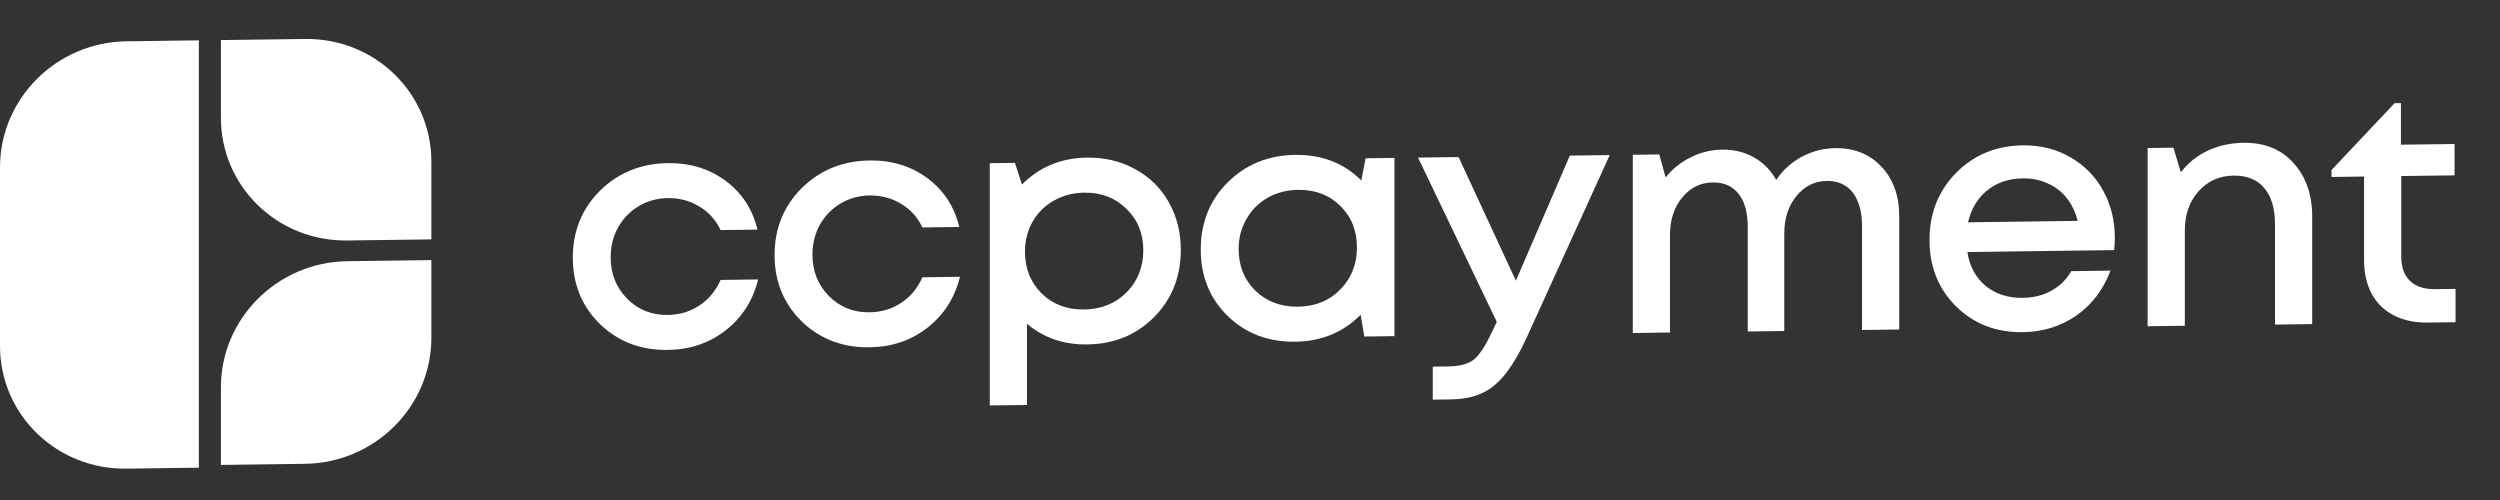 <svg width="120" height="24" viewBox="0 0 120 24" fill="none" xmlns="http://www.w3.org/2000/svg">
<rect x="0" y="0" width="120" height="24" fill="#333333" stroke="none"/>
<path d="M32.047 16.797C30.76 16.814 29.677 16.4 28.798 15.556C27.929 14.702 27.495 13.641 27.495 12.373C27.495 11.095 27.929 10.023 28.798 9.156C29.677 8.289 30.766 7.847 32.063 7.83C33.125 7.816 34.048 8.1 34.831 8.681C35.613 9.262 36.123 10.042 36.359 11.021L34.589 11.044C34.364 10.562 34.026 10.186 33.576 9.917C33.125 9.638 32.616 9.502 32.047 9.509C31.543 9.516 31.082 9.644 30.664 9.892C30.246 10.14 29.913 10.483 29.666 10.919C29.43 11.345 29.312 11.821 29.312 12.349C29.312 13.142 29.575 13.803 30.101 14.335C30.626 14.867 31.275 15.128 32.047 15.118C32.616 15.11 33.12 14.961 33.56 14.67C34.01 14.379 34.353 13.968 34.589 13.437L36.391 13.413C36.144 14.42 35.624 15.235 34.831 15.857C34.048 16.47 33.12 16.783 32.047 16.797ZM41.733 16.67C40.446 16.687 39.363 16.273 38.483 15.429C37.615 14.575 37.18 13.514 37.18 12.246C37.18 10.968 37.615 9.896 38.483 9.029C39.363 8.162 40.452 7.72 41.749 7.703C42.811 7.689 43.733 7.973 44.516 8.554C45.299 9.135 45.809 9.915 46.045 10.894L44.275 10.918C44.05 10.435 43.712 10.059 43.261 9.79C42.811 9.511 42.302 9.375 41.733 9.382C41.229 9.389 40.768 9.517 40.35 9.765C39.931 10.013 39.599 10.356 39.352 10.792C39.116 11.217 38.998 11.694 38.998 12.222C38.998 13.015 39.261 13.677 39.786 14.208C40.312 14.74 40.961 15.001 41.733 14.991C42.302 14.983 42.806 14.834 43.245 14.543C43.696 14.252 44.039 13.841 44.275 13.31L46.077 13.286C45.83 14.293 45.31 15.108 44.516 15.73C43.733 16.343 42.806 16.656 41.733 16.67ZM52.175 7.566C53.033 7.555 53.805 7.74 54.492 8.122C55.178 8.493 55.714 9.02 56.1 9.701C56.486 10.383 56.679 11.146 56.679 11.991C56.679 13.279 56.251 14.357 55.393 15.224C54.545 16.08 53.473 16.516 52.175 16.533C51.06 16.548 50.1 16.217 49.295 15.541V19.439L47.51 19.462V7.833L48.716 7.818L49.054 8.859C49.891 8.013 50.931 7.583 52.175 7.566ZM50.003 14.09C50.539 14.611 51.215 14.866 52.03 14.856C52.856 14.845 53.537 14.572 54.073 14.037C54.61 13.491 54.878 12.817 54.878 12.014C54.878 11.212 54.61 10.55 54.073 10.029C53.537 9.497 52.861 9.237 52.046 9.247C51.51 9.254 51.022 9.382 50.582 9.631C50.143 9.88 49.799 10.222 49.553 10.658C49.317 11.084 49.199 11.561 49.199 12.089C49.199 12.891 49.467 13.559 50.003 14.09ZM65.551 7.597L66.934 7.579V16.134L65.487 16.153L65.31 15.109C64.473 15.955 63.428 16.386 62.173 16.402C60.875 16.419 59.792 16.006 58.923 15.162C58.065 14.317 57.636 13.256 57.636 11.978C57.636 10.69 58.065 9.617 58.923 8.761C59.792 7.894 60.875 7.452 62.173 7.435C63.449 7.418 64.505 7.827 65.342 8.661L65.551 7.597ZM60.258 13.956C60.805 14.477 61.486 14.732 62.301 14.721C63.127 14.71 63.803 14.437 64.328 13.902C64.865 13.357 65.133 12.683 65.133 11.88C65.133 11.067 64.865 10.399 64.328 9.878C63.803 9.357 63.127 9.102 62.301 9.113C61.765 9.12 61.277 9.248 60.837 9.496C60.408 9.745 60.071 10.087 59.824 10.524C59.577 10.949 59.454 11.426 59.454 11.954C59.454 12.757 59.722 13.424 60.258 13.956ZM75.353 7.468L77.267 7.443L73.278 16.209C72.774 17.303 72.259 18.065 71.733 18.495C71.218 18.934 70.527 19.16 69.658 19.171L68.773 19.183V17.599L69.513 17.589C70.082 17.582 70.5 17.465 70.768 17.24C71.036 17.015 71.331 16.551 71.653 15.85L71.846 15.451L68.065 7.564L70.012 7.538L72.763 13.475L75.353 7.468ZM88.091 7.111C89.002 7.099 89.742 7.396 90.311 8.001C90.879 8.606 91.163 9.4 91.163 10.382V15.816L89.377 15.839V10.833C89.377 10.379 89.308 9.989 89.168 9.664C89.04 9.338 88.847 9.092 88.589 8.927C88.343 8.761 88.042 8.68 87.688 8.685C87.099 8.693 86.611 8.937 86.224 9.417C85.838 9.887 85.645 10.486 85.645 11.215V15.888L83.892 15.911V10.905C83.892 10.208 83.747 9.677 83.457 9.311C83.168 8.934 82.749 8.75 82.203 8.757C81.623 8.764 81.135 9.008 80.739 9.489C80.353 9.959 80.159 10.558 80.159 11.287V15.96L78.374 15.984V7.429L79.645 7.412L79.95 8.517C80.283 8.101 80.685 7.779 81.157 7.551C81.629 7.312 82.127 7.189 82.653 7.183C83.232 7.175 83.747 7.3 84.197 7.558C84.648 7.816 85.002 8.176 85.259 8.638C85.57 8.169 85.978 7.799 86.482 7.528C86.986 7.258 87.522 7.119 88.091 7.111ZM101.512 11.419C101.512 11.577 101.502 11.773 101.48 12.005L94.434 12.098C94.541 12.783 94.831 13.323 95.303 13.718C95.785 14.113 96.381 14.306 97.088 14.297C97.432 14.292 97.753 14.241 98.054 14.141C98.354 14.032 98.617 13.886 98.842 13.703C99.078 13.51 99.271 13.281 99.421 13.015L101.303 12.99C100.96 13.903 100.413 14.623 99.662 15.15C98.912 15.667 98.054 15.932 97.088 15.944C95.812 15.961 94.745 15.547 93.887 14.703C93.04 13.859 92.616 12.798 92.616 11.52C92.616 10.242 93.04 9.169 93.887 8.303C94.745 7.436 95.812 6.994 97.088 6.977C97.957 6.966 98.729 7.162 99.405 7.565C100.081 7.957 100.601 8.495 100.965 9.176C101.33 9.847 101.512 10.595 101.512 11.419ZM97.088 8.562C96.424 8.57 95.855 8.763 95.383 9.139C94.922 9.514 94.616 10.025 94.466 10.671L99.727 10.602C99.62 10.171 99.443 9.804 99.196 9.5C98.949 9.187 98.644 8.953 98.279 8.8C97.925 8.635 97.528 8.556 97.088 8.562ZM107.688 6.854C108.696 6.841 109.495 7.163 110.085 7.821C110.685 8.479 110.986 9.341 110.986 10.407V15.556L109.2 15.58V10.779C109.2 10.008 109.028 9.424 108.685 9.028C108.353 8.62 107.859 8.421 107.205 8.429C106.529 8.438 105.972 8.688 105.532 9.18C105.092 9.671 104.872 10.297 104.872 11.058V15.636L103.087 15.66V7.105L104.326 7.089L104.679 8.272C105.012 7.835 105.435 7.491 105.95 7.241C106.476 6.992 107.055 6.863 107.688 6.854ZM116.886 13.879L117.867 13.866V15.466L116.548 15.483C115.915 15.492 115.368 15.377 114.907 15.14C114.445 14.903 114.091 14.56 113.845 14.109C113.598 13.647 113.475 13.105 113.475 12.482V8.474L111.914 8.494V8.161L114.939 4.953L115.244 4.949V6.945L117.818 6.912V8.417L115.26 8.45V12.316C115.26 12.823 115.4 13.212 115.679 13.483C115.958 13.754 116.36 13.886 116.886 13.879Z" fill="white"/>
<path d="M0 8.031C0 4.734 2.714 2.027 6.061 1.983L9.546 1.937V22.449L6.061 22.494C2.714 22.538 0 19.901 0 16.605V8.031Z" fill="white"/>
<path d="M10.604 18.586C10.604 15.289 13.318 12.582 16.665 12.538L20.706 12.485V16.215C20.706 19.512 17.992 22.219 14.645 22.263L10.604 22.316V18.586Z" fill="white"/>
<path d="M10.604 5.654C10.604 8.95 13.318 11.587 16.665 11.543L20.706 11.49V7.76C20.706 4.463 17.992 1.827 14.645 1.871L10.604 1.923V5.654Z" fill="white"/>
</svg>
